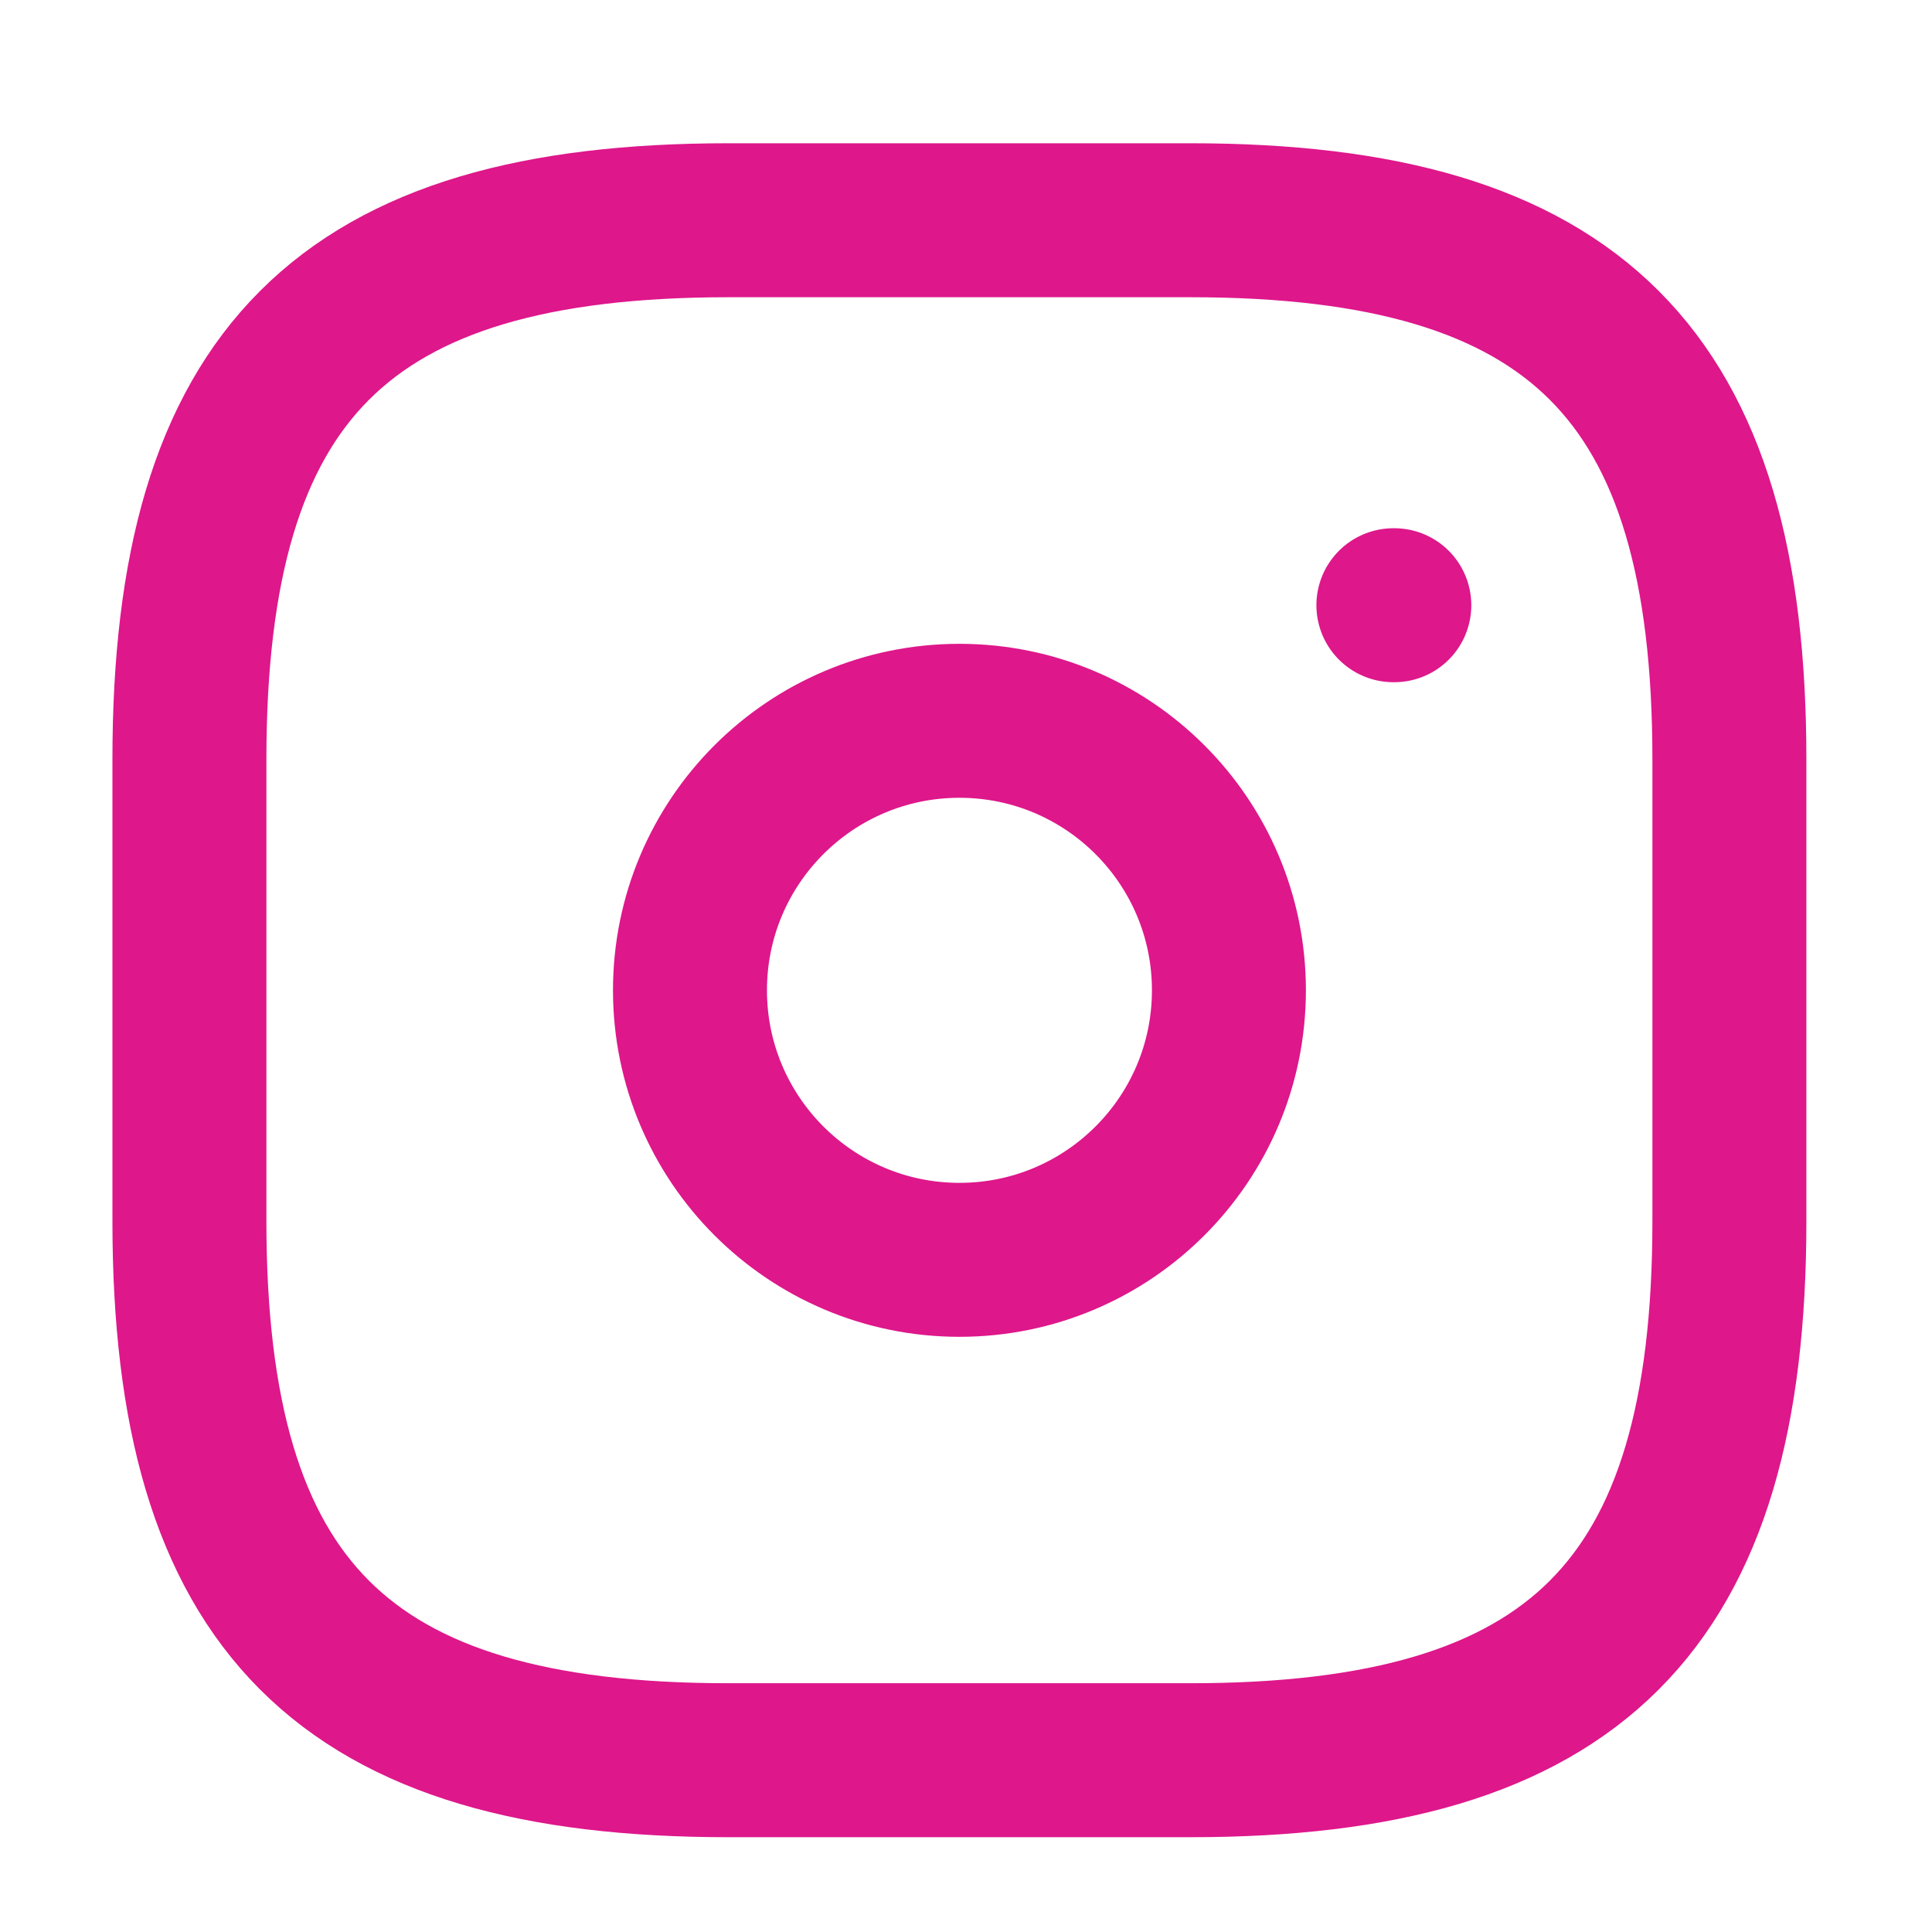 <svg xmlns="http://www.w3.org/2000/svg" fill="none" viewBox="0 0 23 23" height="23" width="23">
<path stroke-linejoin="round" stroke-linecap="round" stroke-width="1.833" stroke="#DE178B" d="M8.672 20.955H14.171C18.755 20.955 20.588 19.122 20.588 14.539V9.039C20.588 4.455 18.755 2.622 14.171 2.622H8.672C4.088 2.622 2.255 4.455 2.255 9.039V14.539C2.255 19.122 4.088 20.955 8.672 20.955Z"></path>
<path stroke-linejoin="round" stroke-linecap="round" stroke-width="1.833" stroke="#DE178B" d="M11.422 14.998C13.194 14.998 14.63 13.561 14.63 11.789C14.63 10.018 13.194 8.581 11.422 8.581C9.65 8.581 8.214 10.018 8.214 11.789C8.214 13.561 9.65 14.998 11.422 14.998Z"></path>
<path stroke-linejoin="round" stroke-linecap="round" stroke-width="1.833" stroke="#DE178B" d="M16.588 7.205H16.599"></path>
</svg>
